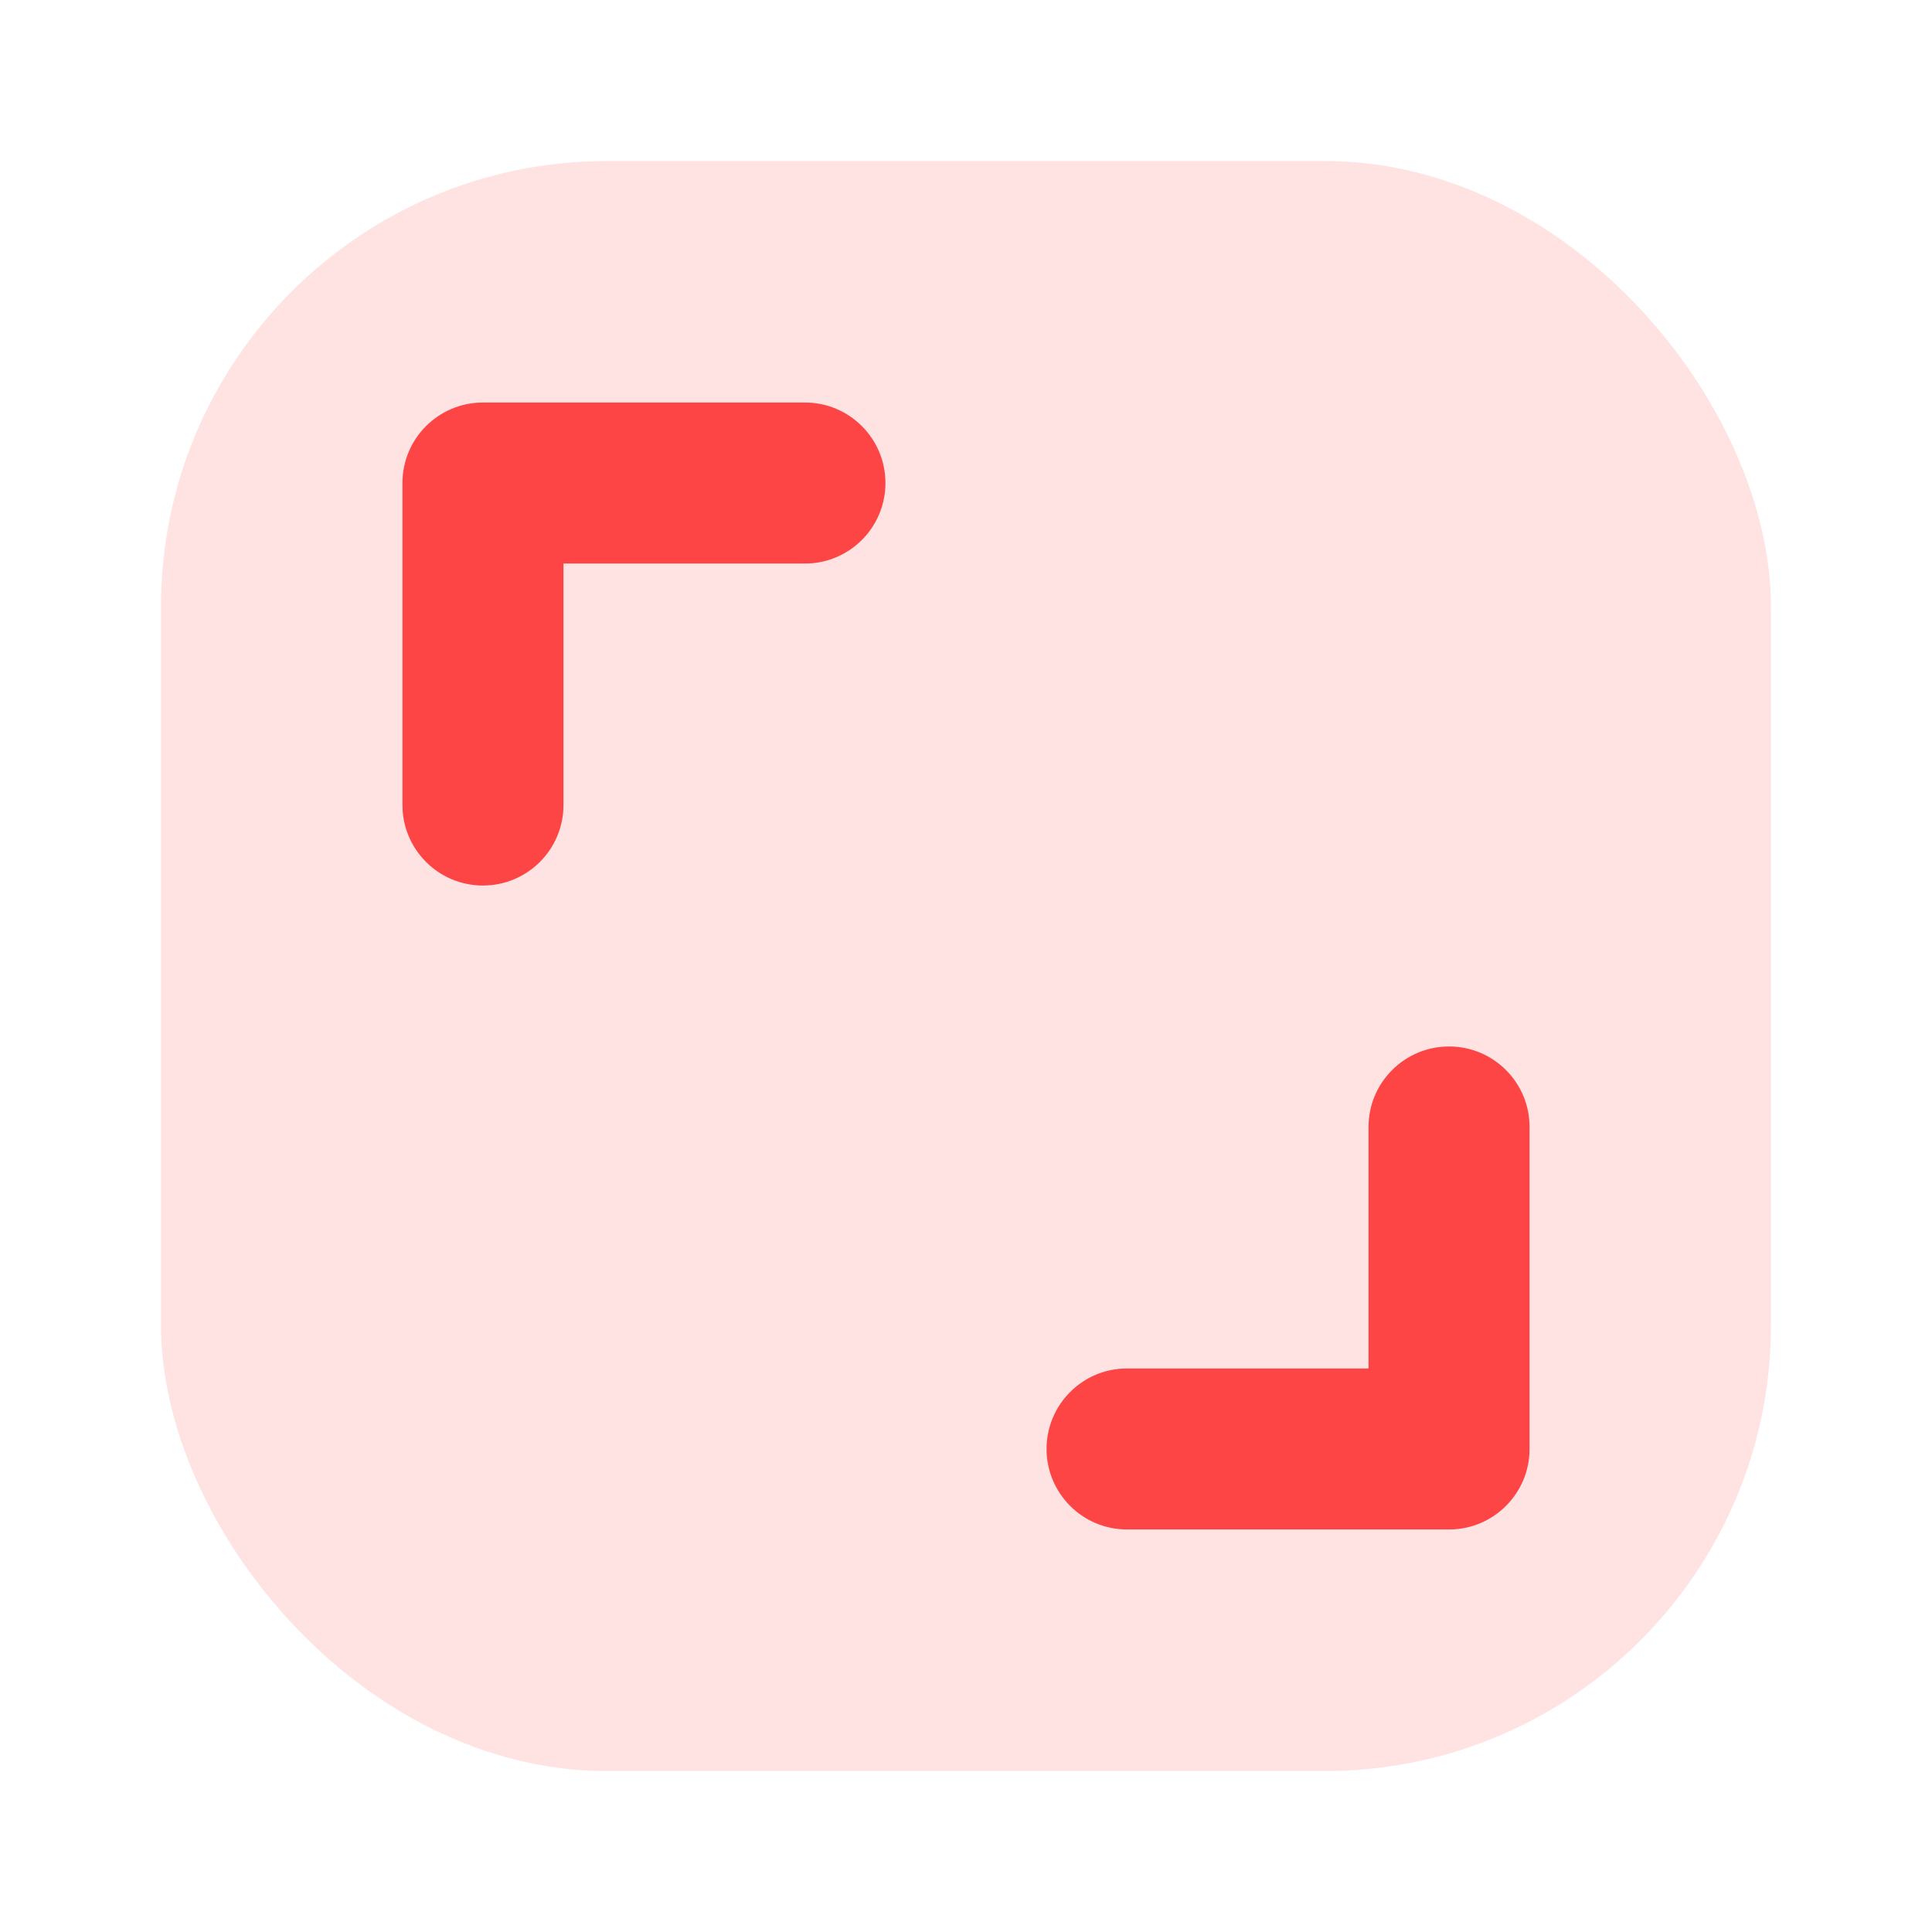 <svg width="26" height="26" viewBox="0 0 26 26" fill="none" xmlns="http://www.w3.org/2000/svg">
<rect x="2.166" y="2.167" width="21.667" height="21.667" rx="6" fill="#FFE3E3"/>
<path fill-rule="evenodd" clip-rule="evenodd" d="M5.416 6.5C5.416 5.902 5.901 5.417 6.499 5.417H10.833C11.431 5.417 11.916 5.902 11.916 6.5C11.916 7.099 11.431 7.584 10.833 7.584H7.583V10.834C7.583 11.432 7.098 11.917 6.499 11.917C5.901 11.917 5.416 11.432 5.416 10.834V6.5Z" fill="#FE4545"/>
<path fill-rule="evenodd" clip-rule="evenodd" d="M20.584 19.5C20.584 20.098 20.099 20.583 19.501 20.583H15.167C14.569 20.583 14.084 20.098 14.084 19.5C14.084 18.901 14.569 18.416 15.167 18.416H18.417V15.166C18.417 14.568 18.902 14.083 19.501 14.083C20.099 14.083 20.584 14.568 20.584 15.166V19.5Z" fill="#FE4545"/>
</svg>
